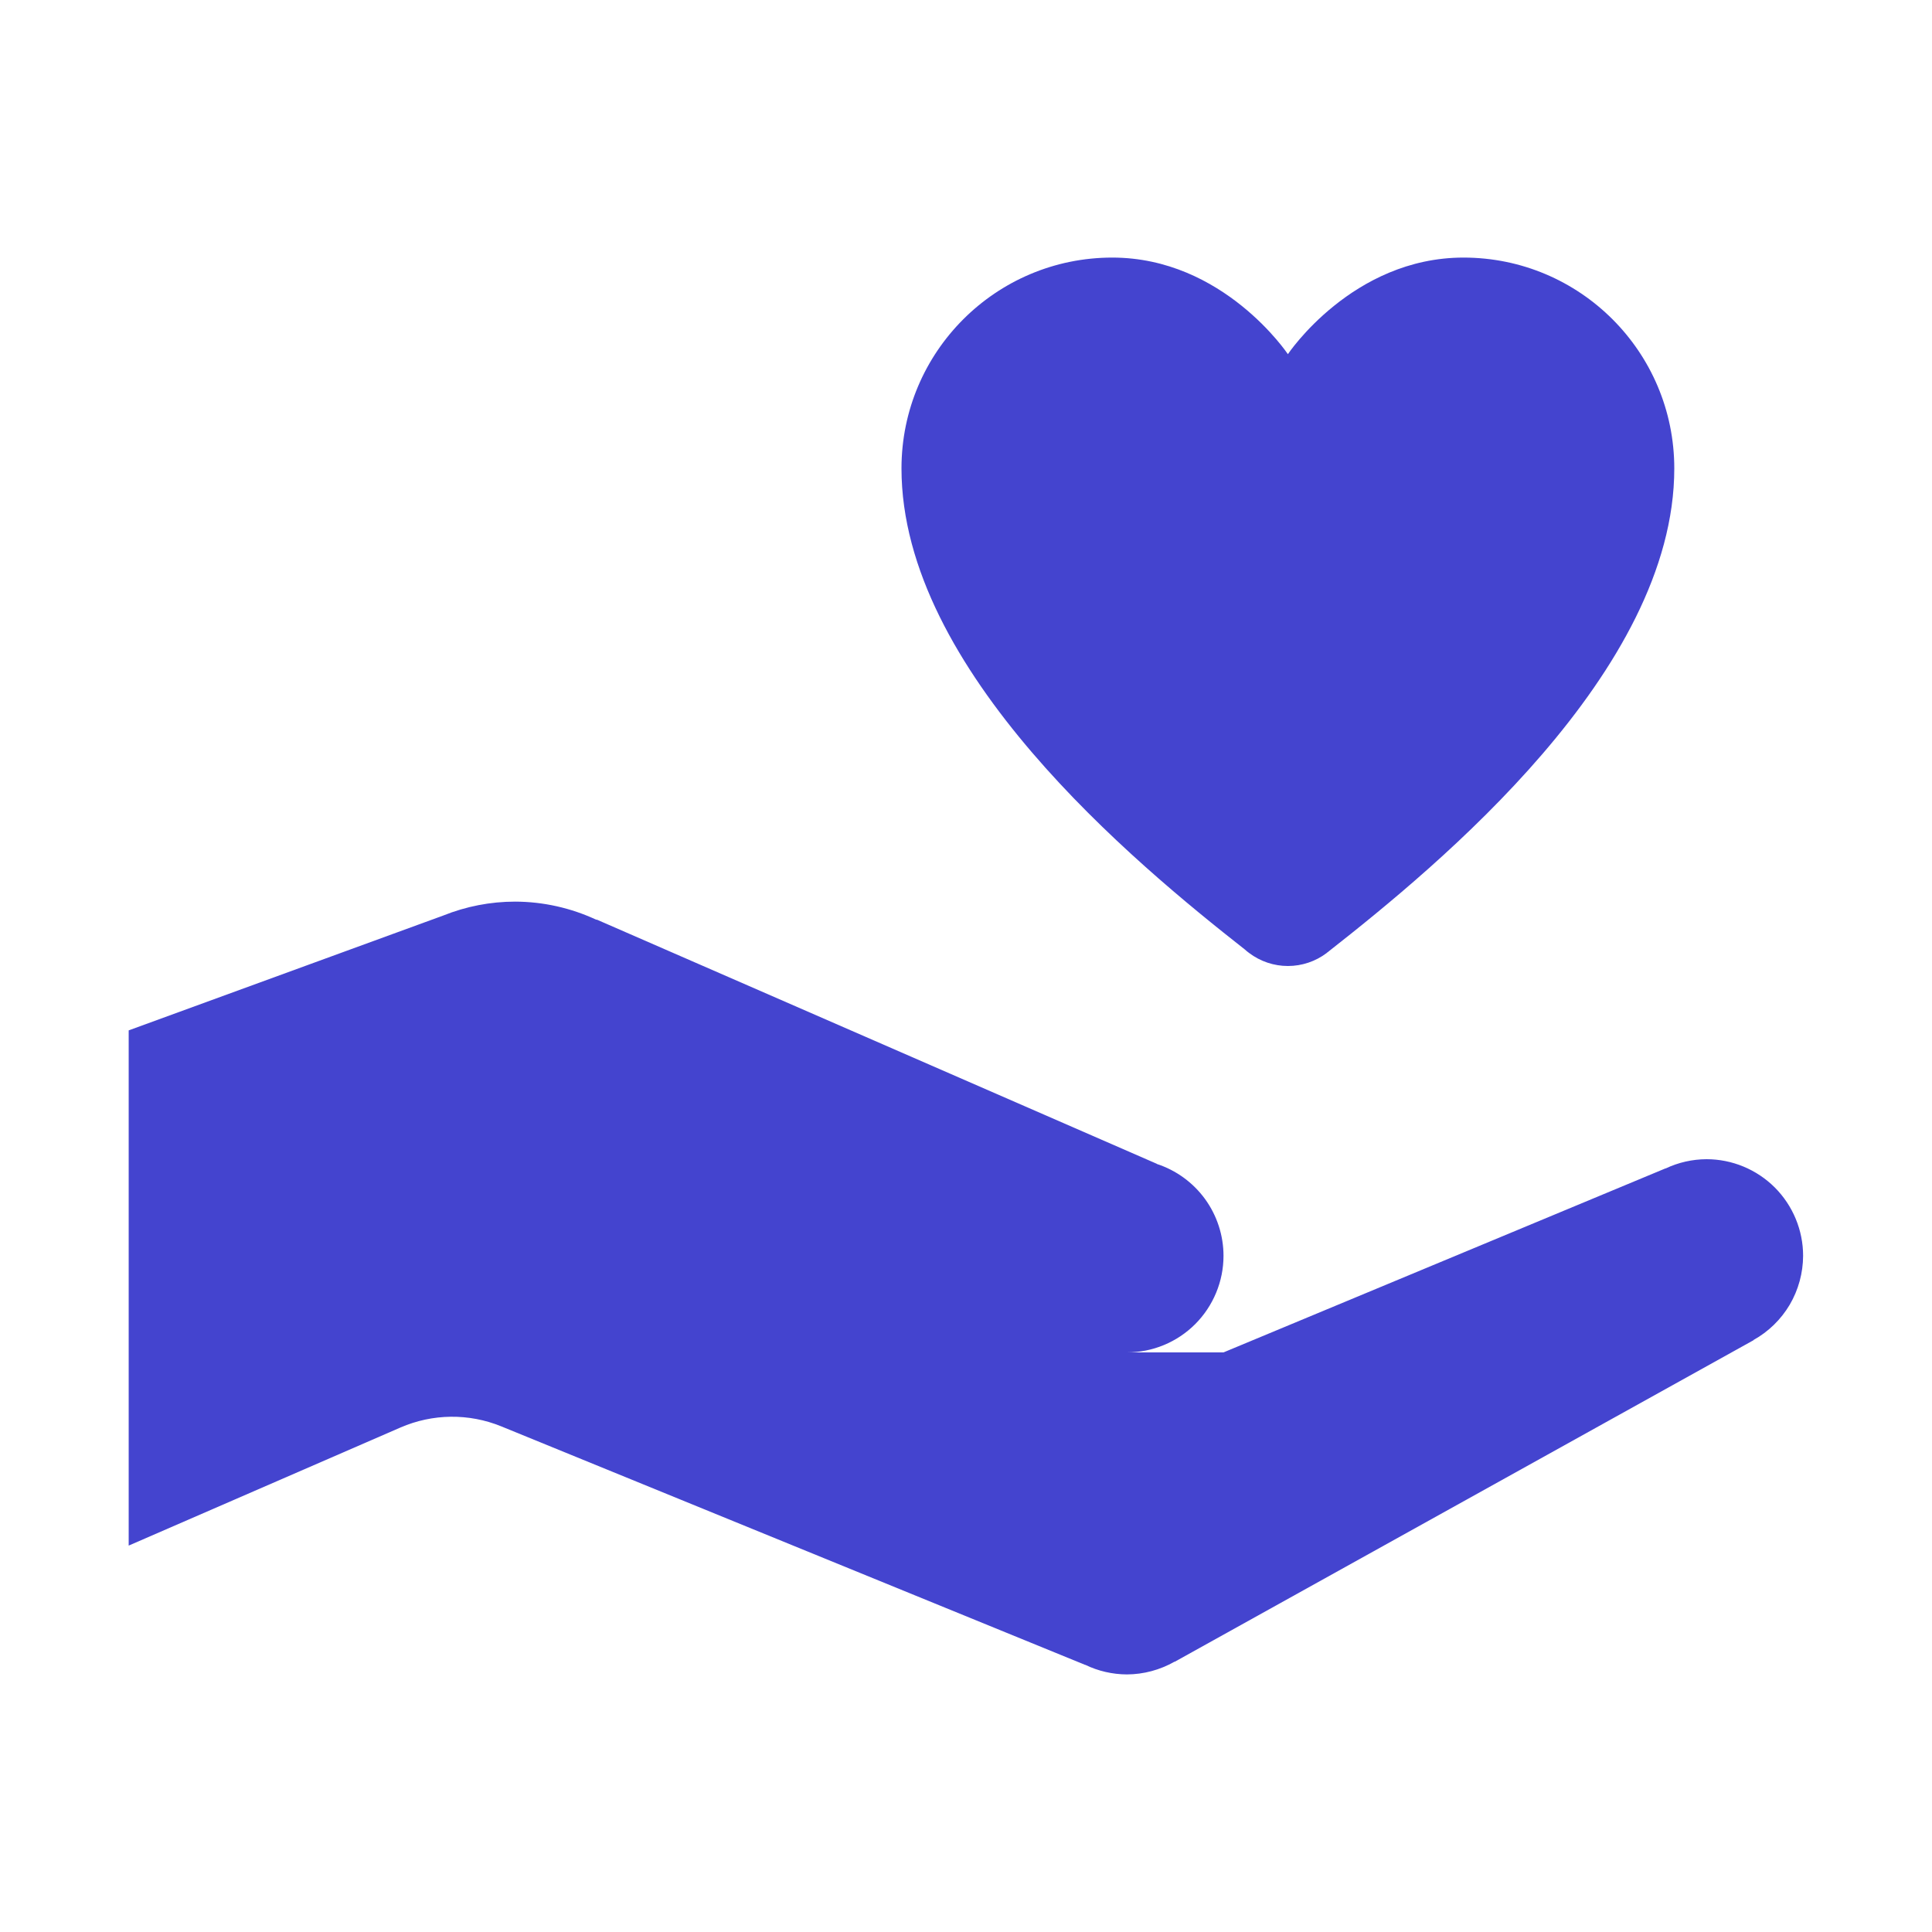 <svg width="28" height="28" viewBox="0 0 28 28" fill="none" xmlns="http://www.w3.org/2000/svg">
<path d="M16.12 3.733C14.433 3.733 13.065 5.101 13.065 6.789C13.065 9.717 16.447 12.509 18.044 13.763C18.06 13.778 18.077 13.792 18.095 13.805C18.098 13.807 18.101 13.81 18.104 13.812C18.266 13.934 18.463 14 18.665 14C18.868 14 19.065 13.934 19.227 13.812C19.231 13.809 19.235 13.805 19.239 13.801C19.241 13.8 19.244 13.799 19.245 13.798C19.249 13.794 19.253 13.79 19.258 13.787C20.844 12.542 24.265 9.732 24.265 6.789C24.265 5.101 22.898 3.733 21.21 3.733C19.598 3.733 18.665 5.133 18.665 5.133C18.665 5.133 17.732 3.733 16.12 3.733ZM7.465 13.067C7.108 13.067 6.754 13.136 6.423 13.269L1.865 14.933V22.4L5.805 20.688C6.269 20.487 6.795 20.48 7.265 20.672L15.725 24.128C15.725 24.128 15.729 24.128 15.729 24.128C15.917 24.219 16.123 24.266 16.332 24.267C16.574 24.266 16.811 24.202 17.021 24.083C17.021 24.083 17.026 24.083 17.026 24.083L25.414 19.423L25.412 19.421C25.63 19.3 25.811 19.123 25.938 18.909C26.064 18.694 26.131 18.449 26.132 18.2C26.132 17.829 25.984 17.473 25.722 17.21C25.459 16.948 25.103 16.8 24.732 16.8C24.526 16.801 24.323 16.847 24.138 16.935V16.933L17.732 19.6H16.332C16.703 19.6 17.059 19.453 17.322 19.19C17.584 18.927 17.732 18.571 17.732 18.2C17.732 17.905 17.638 17.617 17.465 17.378C17.291 17.139 17.047 16.961 16.766 16.869V16.867L8.652 13.329H8.641C8.273 13.158 7.872 13.068 7.465 13.067Z" fill="#4444CF"/>
</svg>
